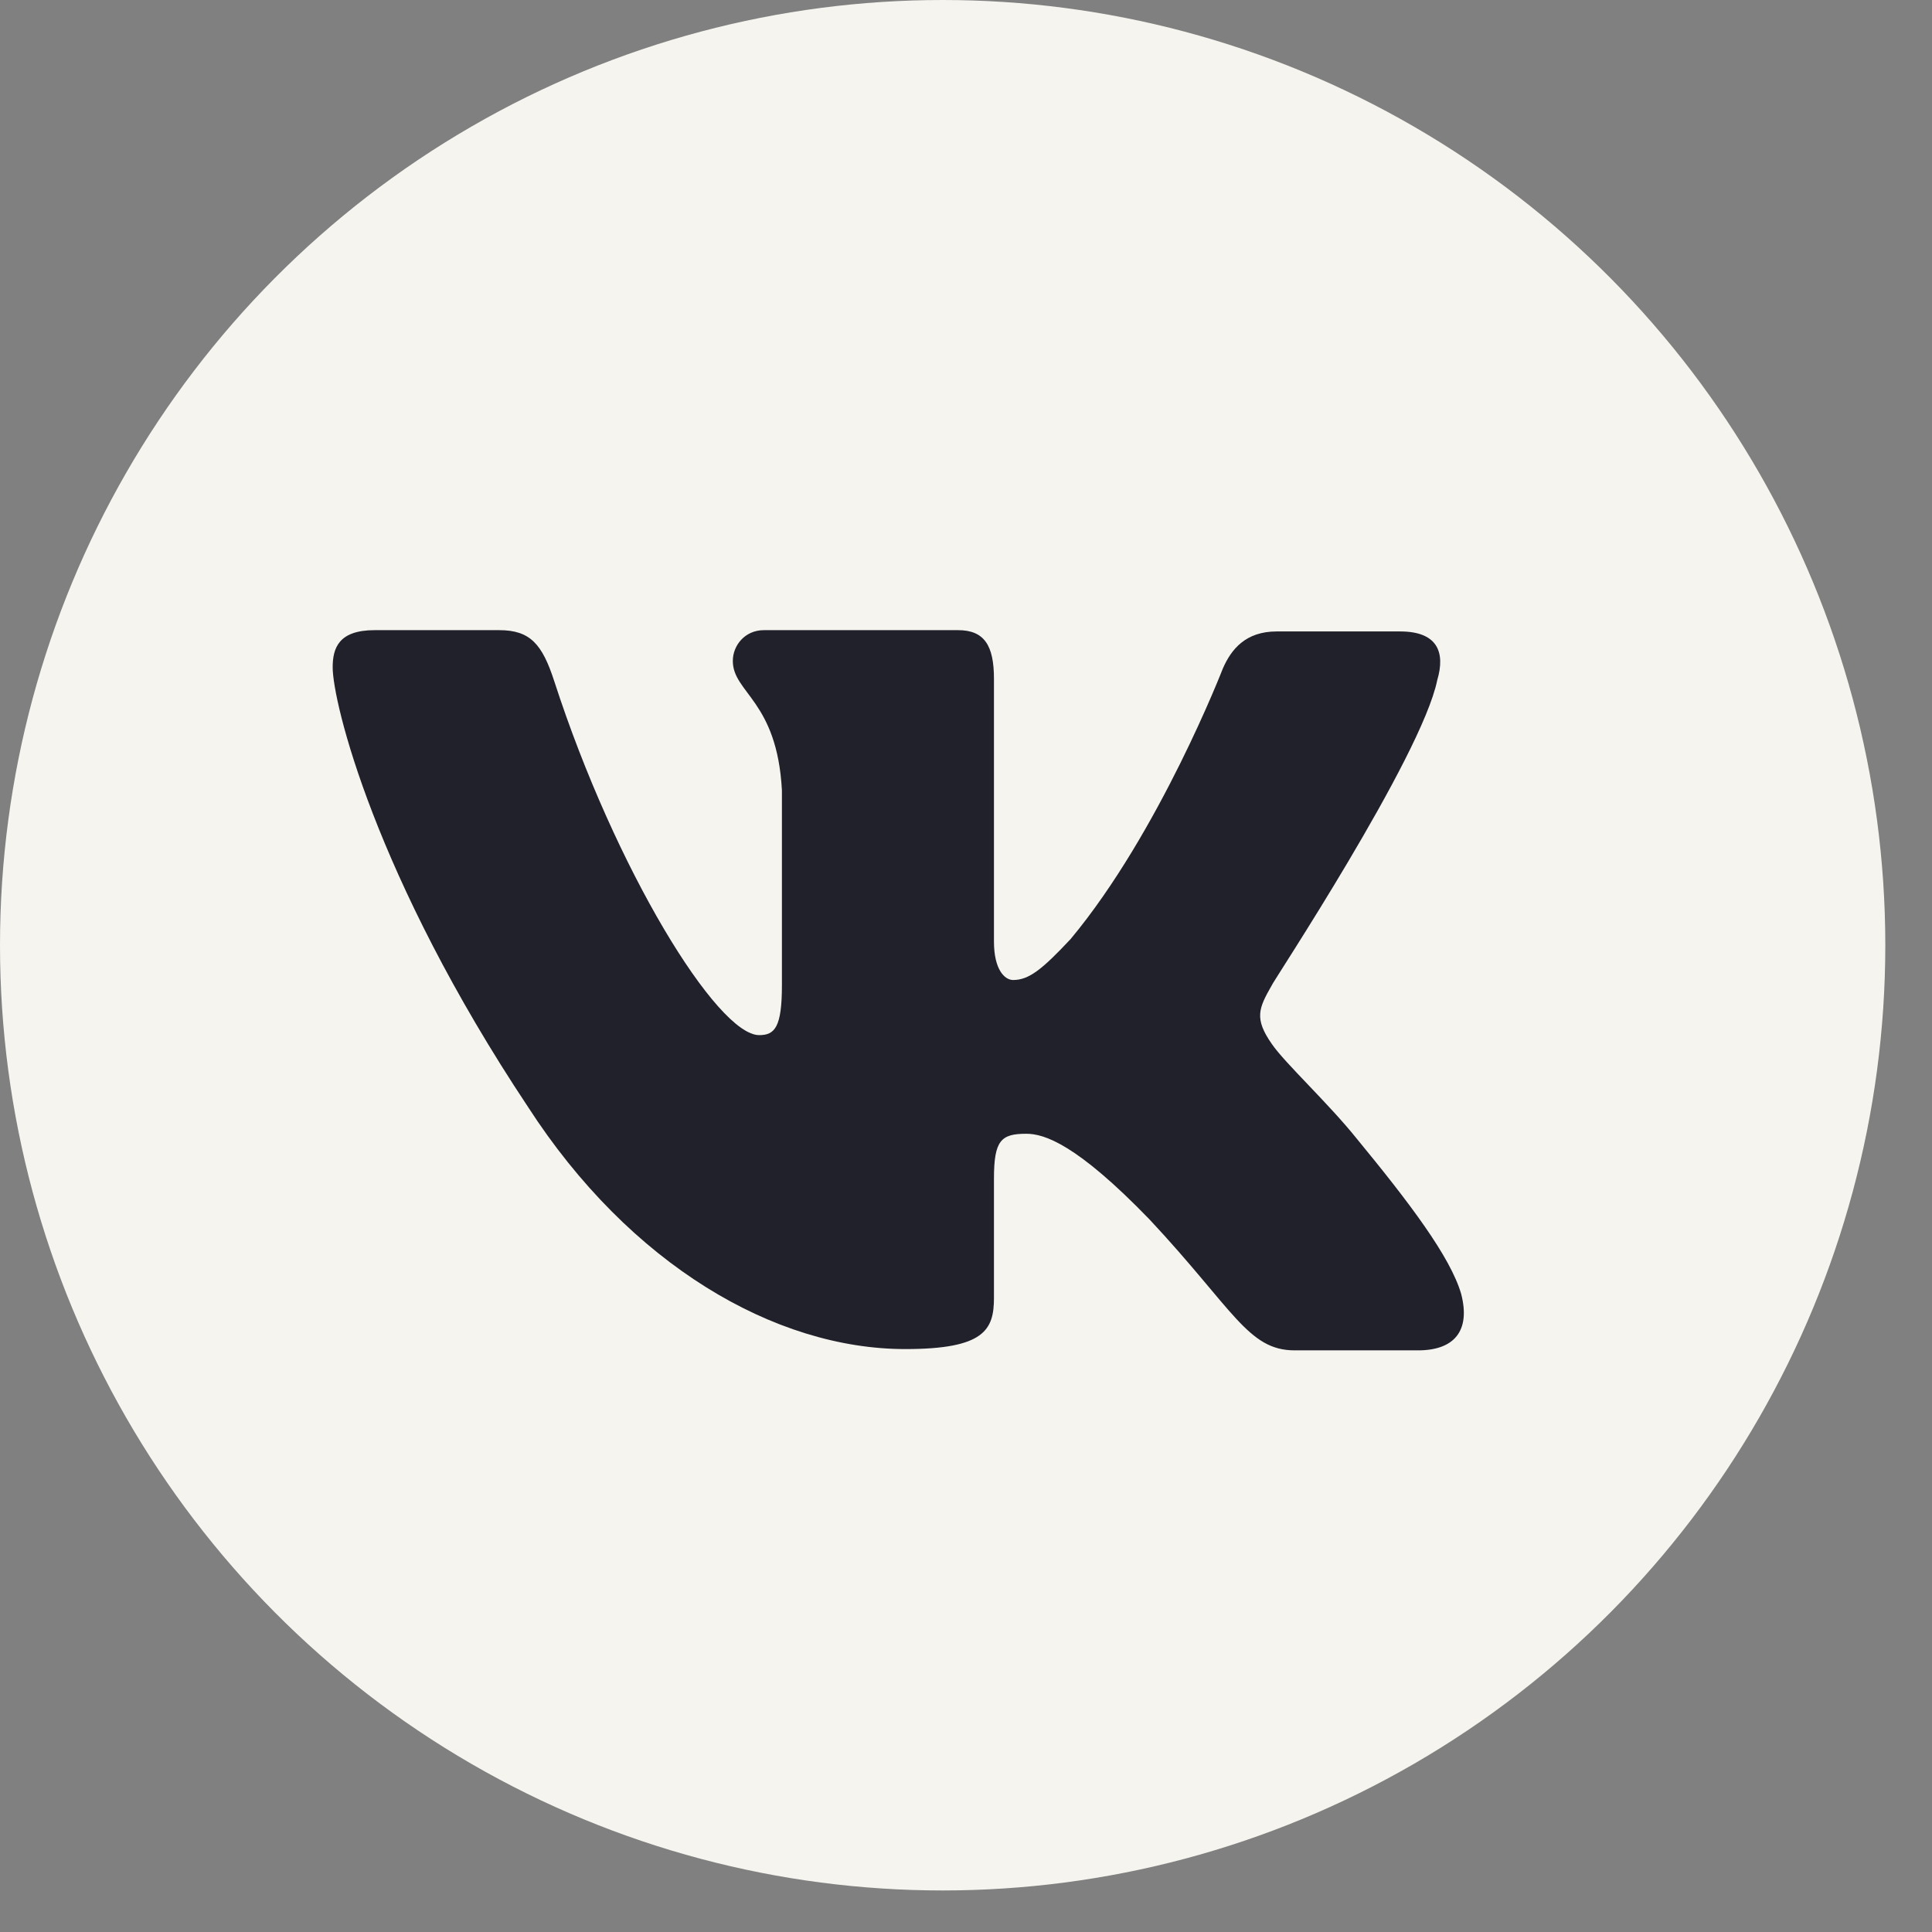 <?xml version="1.0" encoding="UTF-8"?> <svg xmlns="http://www.w3.org/2000/svg" width="36" height="36" viewBox="0 0 36 36" fill="none"><rect x="0" y="0" width="36" height="36" fill="#808080" stroke="none"/> <ellipse cx="17.565" cy="17.613" rx="17.565" ry="17.613" fill="#F6F4EF"></ellipse> <path fill-rule="evenodd" clip-rule="evenodd" d="M26.781 12.673C26.937 12.148 26.781 11.766 26.089 11.766H23.789C23.209 11.766 22.941 12.1 22.785 12.459C22.785 12.459 21.602 15.515 19.95 17.497C19.414 18.07 19.169 18.261 18.878 18.261C18.722 18.261 18.521 18.07 18.521 17.544V12.649C18.521 12.029 18.343 11.742 17.852 11.742H14.235C13.878 11.742 13.655 12.029 13.655 12.315C13.655 12.912 14.481 13.056 14.57 14.727V18.356C14.57 19.144 14.436 19.288 14.146 19.288C13.365 19.288 11.467 16.207 10.329 12.697C10.105 12.005 9.882 11.742 9.302 11.742H6.98C6.311 11.742 6.199 12.076 6.199 12.435C6.199 13.079 6.98 16.327 9.838 20.625C11.735 23.562 14.436 25.138 16.869 25.138C18.343 25.138 18.521 24.779 18.521 24.183V21.962C18.521 21.246 18.655 21.126 19.124 21.126C19.459 21.126 20.061 21.317 21.423 22.726C22.986 24.398 23.254 25.162 24.124 25.162H26.423C27.093 25.162 27.406 24.803 27.227 24.111C27.026 23.419 26.267 22.416 25.285 21.222C24.749 20.553 23.946 19.813 23.7 19.455C23.365 18.977 23.454 18.786 23.7 18.356C23.678 18.356 26.49 14.106 26.781 12.673Z" fill="#21212B"></path> </svg> 
